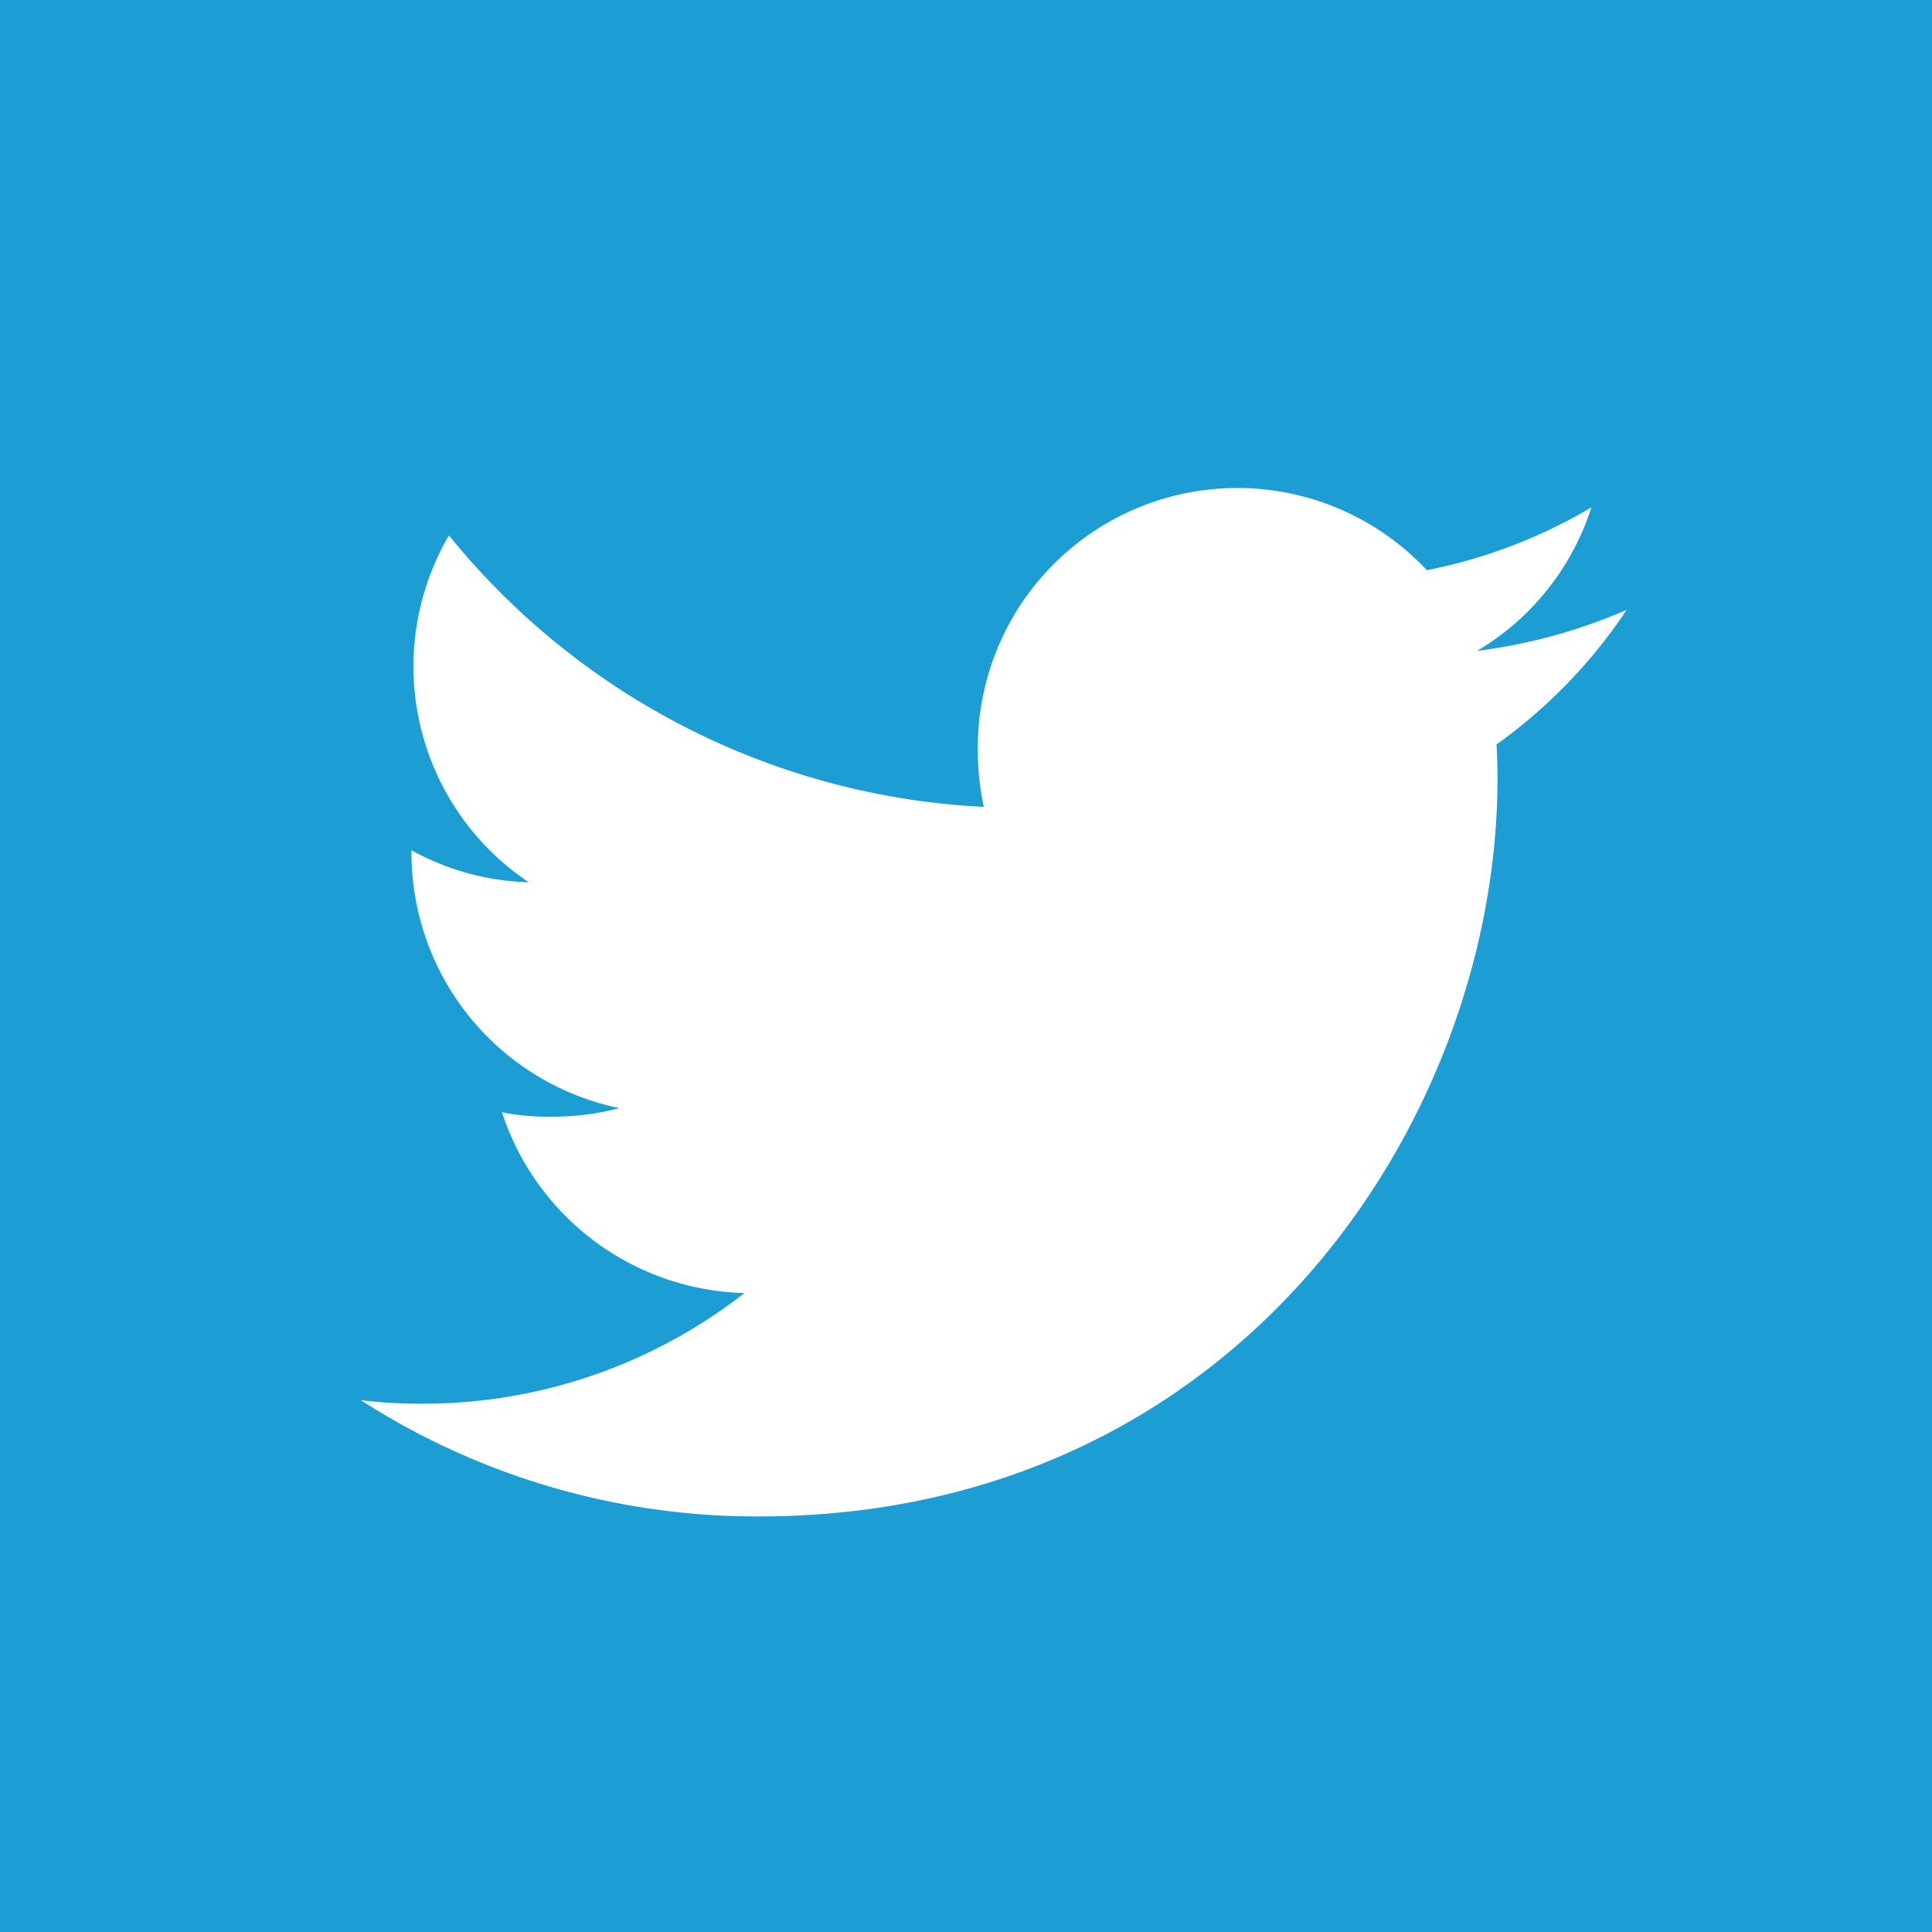 <svg id="Group_1558" data-name="Group 1558" xmlns="http://www.w3.org/2000/svg" width="46.531" height="46.531" viewBox="0 0 46.531 46.531">
  <rect id="Rectangle_272" data-name="Rectangle 272" width="46.531" height="46.531" fill="#1c9dd4"/>
  <g id="twitter_2_" data-name="twitter(2)" transform="translate(8.69 11.756)">
    <g id="Group_98" data-name="Group 98">
      <path id="Path_263" data-name="Path 263" d="M30.487,50.932a13.031,13.031,0,0,1-3.6.987,6.215,6.215,0,0,0,2.75-3.455,12.49,12.49,0,0,1-3.963,1.513A6.25,6.25,0,0,0,14.86,54.252a6.436,6.436,0,0,0,.145,1.425A17.691,17.691,0,0,1,2.123,49.139a6.252,6.252,0,0,0,1.921,8.353,6.172,6.172,0,0,1-2.824-.77v.069a6.279,6.279,0,0,0,5.007,6.141,6.238,6.238,0,0,1-1.639.206A5.527,5.527,0,0,1,3.4,63.032a6.31,6.31,0,0,0,5.84,4.354A12.558,12.558,0,0,1,1.5,70.051,11.7,11.7,0,0,1,0,69.966a17.6,17.6,0,0,0,9.588,2.8c11.5,0,17.789-9.527,17.789-17.785,0-.276-.01-.543-.023-.808A12.468,12.468,0,0,0,30.487,50.932Z" transform="translate(0 -48)" fill="#fff"/>
    </g>
  </g>
</svg>
